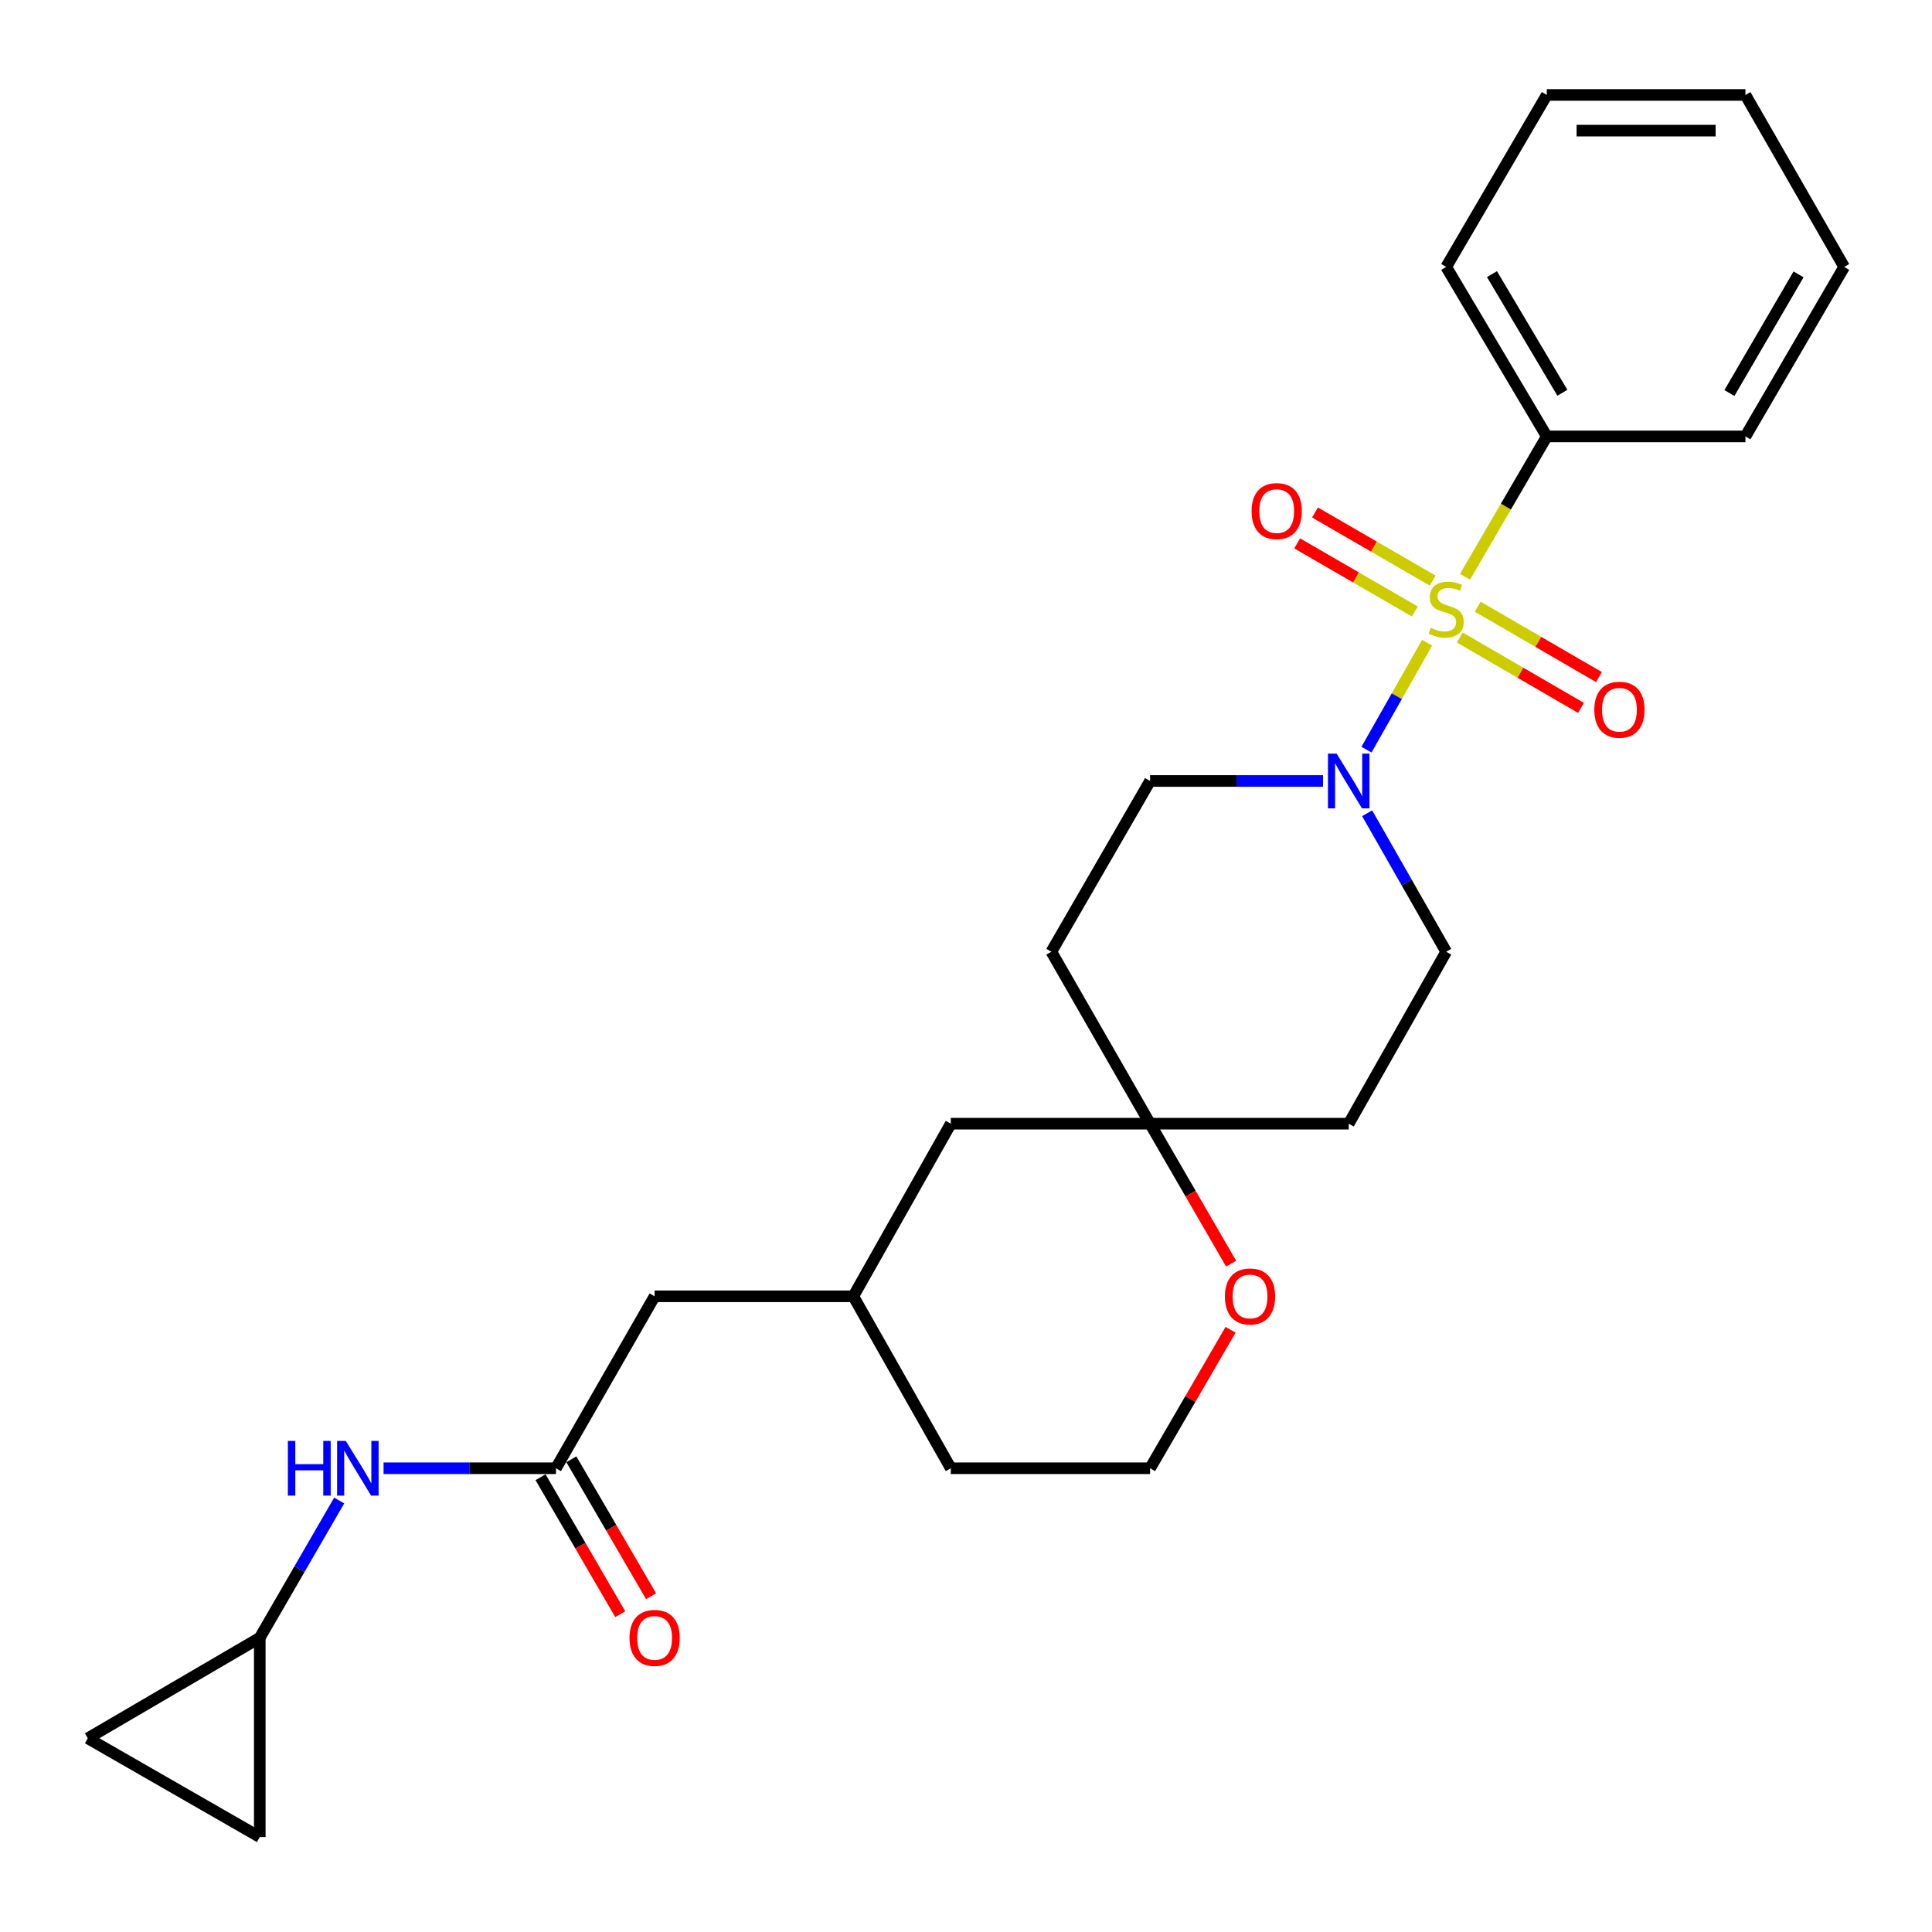 <?xml version='1.0' encoding='iso-8859-1'?>
<svg version='1.1' baseProfile='full'
              xmlns='http://www.w3.org/2000/svg'
                      xmlns:rdkit='http://www.rdkit.org/xml'
                      xmlns:xlink='http://www.w3.org/1999/xlink'
                  xml:space='preserve'
width='1000px' height='1000px' viewBox='0 0 1000 1000'>
<!-- END OF HEADER -->
<rect style='opacity:1.0;fill:#FFFFFF;stroke:none' width='1000' height='1000' x='0' y='0'> </rect>
<path class='bond-0' d='M 738.667,332.667 L 722.977,360.343' style='fill:none;fill-rule:evenodd;stroke:#CCCC00;stroke-width:6px;stroke-linecap:butt;stroke-linejoin:miter;stroke-opacity:1' />
<path class='bond-0' d='M 722.977,360.343 L 707.288,388.018' style='fill:none;fill-rule:evenodd;stroke:#0000FF;stroke-width:6px;stroke-linecap:butt;stroke-linejoin:miter;stroke-opacity:1' />
<path class='bond-2' d='M 755.589,329.989 L 786.957,348.198' style='fill:none;fill-rule:evenodd;stroke:#CCCC00;stroke-width:6px;stroke-linecap:butt;stroke-linejoin:miter;stroke-opacity:1' />
<path class='bond-2' d='M 786.957,348.198 L 818.325,366.406' style='fill:none;fill-rule:evenodd;stroke:#FF0000;stroke-width:6px;stroke-linecap:butt;stroke-linejoin:miter;stroke-opacity:1' />
<path class='bond-2' d='M 764.859,314.021 L 796.226,332.229' style='fill:none;fill-rule:evenodd;stroke:#CCCC00;stroke-width:6px;stroke-linecap:butt;stroke-linejoin:miter;stroke-opacity:1' />
<path class='bond-2' d='M 796.226,332.229 L 827.594,350.438' style='fill:none;fill-rule:evenodd;stroke:#FF0000;stroke-width:6px;stroke-linecap:butt;stroke-linejoin:miter;stroke-opacity:1' />
<path class='bond-3' d='M 741.562,300.519 L 711.101,282.894' style='fill:none;fill-rule:evenodd;stroke:#CCCC00;stroke-width:6px;stroke-linecap:butt;stroke-linejoin:miter;stroke-opacity:1' />
<path class='bond-3' d='M 711.101,282.894 L 680.641,265.268' style='fill:none;fill-rule:evenodd;stroke:#FF0000;stroke-width:6px;stroke-linecap:butt;stroke-linejoin:miter;stroke-opacity:1' />
<path class='bond-3' d='M 732.315,316.5 L 701.854,298.875' style='fill:none;fill-rule:evenodd;stroke:#CCCC00;stroke-width:6px;stroke-linecap:butt;stroke-linejoin:miter;stroke-opacity:1' />
<path class='bond-3' d='M 701.854,298.875 L 671.394,281.25' style='fill:none;fill-rule:evenodd;stroke:#FF0000;stroke-width:6px;stroke-linecap:butt;stroke-linejoin:miter;stroke-opacity:1' />
<path class='bond-5' d='M 758.288,298.524 L 779.454,262.205' style='fill:none;fill-rule:evenodd;stroke:#CCCC00;stroke-width:6px;stroke-linecap:butt;stroke-linejoin:miter;stroke-opacity:1' />
<path class='bond-5' d='M 779.454,262.205 L 800.62,225.886' style='fill:none;fill-rule:evenodd;stroke:#000000;stroke-width:6px;stroke-linecap:butt;stroke-linejoin:miter;stroke-opacity:1' />
<path class='bond-10' d='M 684.785,404.235 L 640.034,404.235' style='fill:none;fill-rule:evenodd;stroke:#0000FF;stroke-width:6px;stroke-linecap:butt;stroke-linejoin:miter;stroke-opacity:1' />
<path class='bond-10' d='M 640.034,404.235 L 595.283,404.235' style='fill:none;fill-rule:evenodd;stroke:#000000;stroke-width:6px;stroke-linecap:butt;stroke-linejoin:miter;stroke-opacity:1' />
<path class='bond-11' d='M 707.632,420.939 L 728.092,456.777' style='fill:none;fill-rule:evenodd;stroke:#0000FF;stroke-width:6px;stroke-linecap:butt;stroke-linejoin:miter;stroke-opacity:1' />
<path class='bond-11' d='M 728.092,456.777 L 748.552,492.615' style='fill:none;fill-rule:evenodd;stroke:#000000;stroke-width:6px;stroke-linecap:butt;stroke-linejoin:miter;stroke-opacity:1' />
<path class='bond-1' d='M 287.76,759.969 L 338.832,670.964' style='fill:none;fill-rule:evenodd;stroke:#000000;stroke-width:6px;stroke-linecap:butt;stroke-linejoin:miter;stroke-opacity:1' />
<path class='bond-7' d='M 287.76,759.969 L 243.144,759.969' style='fill:none;fill-rule:evenodd;stroke:#000000;stroke-width:6px;stroke-linecap:butt;stroke-linejoin:miter;stroke-opacity:1' />
<path class='bond-7' d='M 243.144,759.969 L 198.528,759.969' style='fill:none;fill-rule:evenodd;stroke:#0000FF;stroke-width:6px;stroke-linecap:butt;stroke-linejoin:miter;stroke-opacity:1' />
<path class='bond-15' d='M 279.781,764.613 L 300.411,800.051' style='fill:none;fill-rule:evenodd;stroke:#000000;stroke-width:6px;stroke-linecap:butt;stroke-linejoin:miter;stroke-opacity:1' />
<path class='bond-15' d='M 300.411,800.051 L 321.04,835.489' style='fill:none;fill-rule:evenodd;stroke:#FF0000;stroke-width:6px;stroke-linecap:butt;stroke-linejoin:miter;stroke-opacity:1' />
<path class='bond-15' d='M 295.738,755.324 L 316.368,790.762' style='fill:none;fill-rule:evenodd;stroke:#000000;stroke-width:6px;stroke-linecap:butt;stroke-linejoin:miter;stroke-opacity:1' />
<path class='bond-15' d='M 316.368,790.762 L 336.997,826.2' style='fill:none;fill-rule:evenodd;stroke:#FF0000;stroke-width:6px;stroke-linecap:butt;stroke-linejoin:miter;stroke-opacity:1' />
<path class='bond-4' d='M 595.283,581.62 L 698.095,581.62' style='fill:none;fill-rule:evenodd;stroke:#000000;stroke-width:6px;stroke-linecap:butt;stroke-linejoin:miter;stroke-opacity:1' />
<path class='bond-12' d='M 595.283,581.62 L 616.255,617.841' style='fill:none;fill-rule:evenodd;stroke:#000000;stroke-width:6px;stroke-linecap:butt;stroke-linejoin:miter;stroke-opacity:1' />
<path class='bond-12' d='M 616.255,617.841 L 637.227,654.063' style='fill:none;fill-rule:evenodd;stroke:#FF0000;stroke-width:6px;stroke-linecap:butt;stroke-linejoin:miter;stroke-opacity:1' />
<path class='bond-17' d='M 595.283,581.62 L 492.132,581.62' style='fill:none;fill-rule:evenodd;stroke:#000000;stroke-width:6px;stroke-linecap:butt;stroke-linejoin:miter;stroke-opacity:1' />
<path class='bond-26' d='M 595.283,581.62 L 544.18,492.615' style='fill:none;fill-rule:evenodd;stroke:#000000;stroke-width:6px;stroke-linecap:butt;stroke-linejoin:miter;stroke-opacity:1' />
<path class='bond-21' d='M 800.62,225.886 L 748.552,138.153' style='fill:none;fill-rule:evenodd;stroke:#000000;stroke-width:6px;stroke-linecap:butt;stroke-linejoin:miter;stroke-opacity:1' />
<path class='bond-21' d='M 808.688,203.303 L 772.24,141.889' style='fill:none;fill-rule:evenodd;stroke:#000000;stroke-width:6px;stroke-linecap:butt;stroke-linejoin:miter;stroke-opacity:1' />
<path class='bond-22' d='M 800.62,225.886 L 903.432,225.886' style='fill:none;fill-rule:evenodd;stroke:#000000;stroke-width:6px;stroke-linecap:butt;stroke-linejoin:miter;stroke-opacity:1' />
<path class='bond-6' d='M 134.46,847.702 L 155.012,812.183' style='fill:none;fill-rule:evenodd;stroke:#000000;stroke-width:6px;stroke-linecap:butt;stroke-linejoin:miter;stroke-opacity:1' />
<path class='bond-6' d='M 155.012,812.183 L 175.565,776.663' style='fill:none;fill-rule:evenodd;stroke:#0000FF;stroke-width:6px;stroke-linecap:butt;stroke-linejoin:miter;stroke-opacity:1' />
<path class='bond-8' d='M 134.46,847.702 L 134.46,950.853' style='fill:none;fill-rule:evenodd;stroke:#000000;stroke-width:6px;stroke-linecap:butt;stroke-linejoin:miter;stroke-opacity:1' />
<path class='bond-9' d='M 134.46,847.702 L 45.455,899.739' style='fill:none;fill-rule:evenodd;stroke:#000000;stroke-width:6px;stroke-linecap:butt;stroke-linejoin:miter;stroke-opacity:1' />
<path class='bond-29' d='M 134.46,950.853 L 45.455,899.739' style='fill:none;fill-rule:evenodd;stroke:#000000;stroke-width:6px;stroke-linecap:butt;stroke-linejoin:miter;stroke-opacity:1' />
<path class='bond-14' d='M 595.283,404.235 L 544.18,492.615' style='fill:none;fill-rule:evenodd;stroke:#000000;stroke-width:6px;stroke-linecap:butt;stroke-linejoin:miter;stroke-opacity:1' />
<path class='bond-13' d='M 748.552,492.615 L 698.095,581.62' style='fill:none;fill-rule:evenodd;stroke:#000000;stroke-width:6px;stroke-linecap:butt;stroke-linejoin:miter;stroke-opacity:1' />
<path class='bond-19' d='M 636.938,688.297 L 616.11,724.133' style='fill:none;fill-rule:evenodd;stroke:#FF0000;stroke-width:6px;stroke-linecap:butt;stroke-linejoin:miter;stroke-opacity:1' />
<path class='bond-19' d='M 616.11,724.133 L 595.283,759.969' style='fill:none;fill-rule:evenodd;stroke:#000000;stroke-width:6px;stroke-linecap:butt;stroke-linejoin:miter;stroke-opacity:1' />
<path class='bond-16' d='M 338.832,670.964 L 441.675,670.964' style='fill:none;fill-rule:evenodd;stroke:#000000;stroke-width:6px;stroke-linecap:butt;stroke-linejoin:miter;stroke-opacity:1' />
<path class='bond-18' d='M 492.132,581.62 L 441.675,670.964' style='fill:none;fill-rule:evenodd;stroke:#000000;stroke-width:6px;stroke-linecap:butt;stroke-linejoin:miter;stroke-opacity:1' />
<path class='bond-20' d='M 441.675,670.964 L 492.132,759.969' style='fill:none;fill-rule:evenodd;stroke:#000000;stroke-width:6px;stroke-linecap:butt;stroke-linejoin:miter;stroke-opacity:1' />
<path class='bond-28' d='M 595.283,759.969 L 492.132,759.969' style='fill:none;fill-rule:evenodd;stroke:#000000;stroke-width:6px;stroke-linecap:butt;stroke-linejoin:miter;stroke-opacity:1' />
<path class='bond-24' d='M 748.552,138.153 L 800.62,49.147' style='fill:none;fill-rule:evenodd;stroke:#000000;stroke-width:6px;stroke-linecap:butt;stroke-linejoin:miter;stroke-opacity:1' />
<path class='bond-23' d='M 903.432,225.886 L 954.545,138.153' style='fill:none;fill-rule:evenodd;stroke:#000000;stroke-width:6px;stroke-linecap:butt;stroke-linejoin:miter;stroke-opacity:1' />
<path class='bond-23' d='M 895.145,203.431 L 930.925,142.018' style='fill:none;fill-rule:evenodd;stroke:#000000;stroke-width:6px;stroke-linecap:butt;stroke-linejoin:miter;stroke-opacity:1' />
<path class='bond-25' d='M 954.545,138.153 L 903.432,49.147' style='fill:none;fill-rule:evenodd;stroke:#000000;stroke-width:6px;stroke-linecap:butt;stroke-linejoin:miter;stroke-opacity:1' />
<path class='bond-27' d='M 800.62,49.147 L 903.432,49.147' style='fill:none;fill-rule:evenodd;stroke:#000000;stroke-width:6px;stroke-linecap:butt;stroke-linejoin:miter;stroke-opacity:1' />
<path class='bond-27' d='M 816.042,67.611 L 888.01,67.611' style='fill:none;fill-rule:evenodd;stroke:#000000;stroke-width:6px;stroke-linecap:butt;stroke-linejoin:miter;stroke-opacity:1' />
<path  class='atom-0' d='M 740.552 324.95
Q 740.872 325.07, 742.192 325.63
Q 743.512 326.19, 744.952 326.55
Q 746.432 326.87, 747.872 326.87
Q 750.552 326.87, 752.112 325.59
Q 753.672 324.27, 753.672 321.99
Q 753.672 320.43, 752.872 319.47
Q 752.112 318.51, 750.912 317.99
Q 749.712 317.47, 747.712 316.87
Q 745.192 316.11, 743.672 315.39
Q 742.192 314.67, 741.112 313.15
Q 740.072 311.63, 740.072 309.07
Q 740.072 305.51, 742.472 303.31
Q 744.912 301.11, 749.712 301.11
Q 752.992 301.11, 756.712 302.67
L 755.792 305.75
Q 752.392 304.35, 749.832 304.35
Q 747.072 304.35, 745.552 305.51
Q 744.032 306.63, 744.072 308.59
Q 744.072 310.11, 744.832 311.03
Q 745.632 311.95, 746.752 312.47
Q 747.912 312.99, 749.832 313.59
Q 752.392 314.39, 753.912 315.19
Q 755.432 315.99, 756.512 317.63
Q 757.632 319.23, 757.632 321.99
Q 757.632 325.91, 754.992 328.03
Q 752.392 330.11, 748.032 330.11
Q 745.512 330.11, 743.592 329.55
Q 741.712 329.03, 739.472 328.11
L 740.552 324.95
' fill='#CCCC00'/>
<path  class='atom-1' d='M 691.835 390.075
L 701.115 405.075
Q 702.035 406.555, 703.515 409.235
Q 704.995 411.915, 705.075 412.075
L 705.075 390.075
L 708.835 390.075
L 708.835 418.395
L 704.955 418.395
L 694.995 401.995
Q 693.835 400.075, 692.595 397.875
Q 691.395 395.675, 691.035 394.995
L 691.035 418.395
L 687.355 418.395
L 687.355 390.075
L 691.835 390.075
' fill='#0000FF'/>
<path  class='atom-3' d='M 825.214 367.357
Q 825.214 360.557, 828.574 356.757
Q 831.934 352.957, 838.214 352.957
Q 844.494 352.957, 847.854 356.757
Q 851.214 360.557, 851.214 367.357
Q 851.214 374.237, 847.814 378.157
Q 844.414 382.037, 838.214 382.037
Q 831.974 382.037, 828.574 378.157
Q 825.214 374.277, 825.214 367.357
M 838.214 378.837
Q 842.534 378.837, 844.854 375.957
Q 847.214 373.037, 847.214 367.357
Q 847.214 361.797, 844.854 358.997
Q 842.534 356.157, 838.214 356.157
Q 833.894 356.157, 831.534 358.957
Q 829.214 361.757, 829.214 367.357
Q 829.214 373.077, 831.534 375.957
Q 833.894 378.837, 838.214 378.837
' fill='#FF0000'/>
<path  class='atom-4' d='M 647.819 264.545
Q 647.819 257.745, 651.179 253.945
Q 654.539 250.145, 660.819 250.145
Q 667.099 250.145, 670.459 253.945
Q 673.819 257.745, 673.819 264.545
Q 673.819 271.425, 670.419 275.345
Q 667.019 279.225, 660.819 279.225
Q 654.579 279.225, 651.179 275.345
Q 647.819 271.465, 647.819 264.545
M 660.819 276.025
Q 665.139 276.025, 667.459 273.145
Q 669.819 270.225, 669.819 264.545
Q 669.819 258.985, 667.459 256.185
Q 665.139 253.345, 660.819 253.345
Q 656.499 253.345, 654.139 256.145
Q 651.819 258.945, 651.819 264.545
Q 651.819 270.265, 654.139 273.145
Q 656.499 276.025, 660.819 276.025
' fill='#FF0000'/>
<path  class='atom-8' d='M 149.005 745.809
L 152.845 745.809
L 152.845 757.849
L 167.325 757.849
L 167.325 745.809
L 171.165 745.809
L 171.165 774.129
L 167.325 774.129
L 167.325 761.049
L 152.845 761.049
L 152.845 774.129
L 149.005 774.129
L 149.005 745.809
' fill='#0000FF'/>
<path  class='atom-8' d='M 178.965 745.809
L 188.245 760.809
Q 189.165 762.289, 190.645 764.969
Q 192.125 767.649, 192.205 767.809
L 192.205 745.809
L 195.965 745.809
L 195.965 774.129
L 192.085 774.129
L 182.125 757.729
Q 180.965 755.809, 179.725 753.609
Q 178.525 751.409, 178.165 750.729
L 178.165 774.129
L 174.485 774.129
L 174.485 745.809
L 178.965 745.809
' fill='#0000FF'/>
<path  class='atom-13' d='M 634.012 671.044
Q 634.012 664.244, 637.372 660.444
Q 640.732 656.644, 647.012 656.644
Q 653.292 656.644, 656.652 660.444
Q 660.012 664.244, 660.012 671.044
Q 660.012 677.924, 656.612 681.844
Q 653.212 685.724, 647.012 685.724
Q 640.772 685.724, 637.372 681.844
Q 634.012 677.964, 634.012 671.044
M 647.012 682.524
Q 651.332 682.524, 653.652 679.644
Q 656.012 676.724, 656.012 671.044
Q 656.012 665.484, 653.652 662.684
Q 651.332 659.844, 647.012 659.844
Q 642.692 659.844, 640.332 662.644
Q 638.012 665.444, 638.012 671.044
Q 638.012 676.764, 640.332 679.644
Q 642.692 682.524, 647.012 682.524
' fill='#FF0000'/>
<path  class='atom-16' d='M 325.832 847.782
Q 325.832 840.982, 329.192 837.182
Q 332.552 833.382, 338.832 833.382
Q 345.112 833.382, 348.472 837.182
Q 351.832 840.982, 351.832 847.782
Q 351.832 854.662, 348.432 858.582
Q 345.032 862.462, 338.832 862.462
Q 332.592 862.462, 329.192 858.582
Q 325.832 854.702, 325.832 847.782
M 338.832 859.262
Q 343.152 859.262, 345.472 856.382
Q 347.832 853.462, 347.832 847.782
Q 347.832 842.222, 345.472 839.422
Q 343.152 836.582, 338.832 836.582
Q 334.512 836.582, 332.152 839.382
Q 329.832 842.182, 329.832 847.782
Q 329.832 853.502, 332.152 856.382
Q 334.512 859.262, 338.832 859.262
' fill='#FF0000'/>
</svg>
